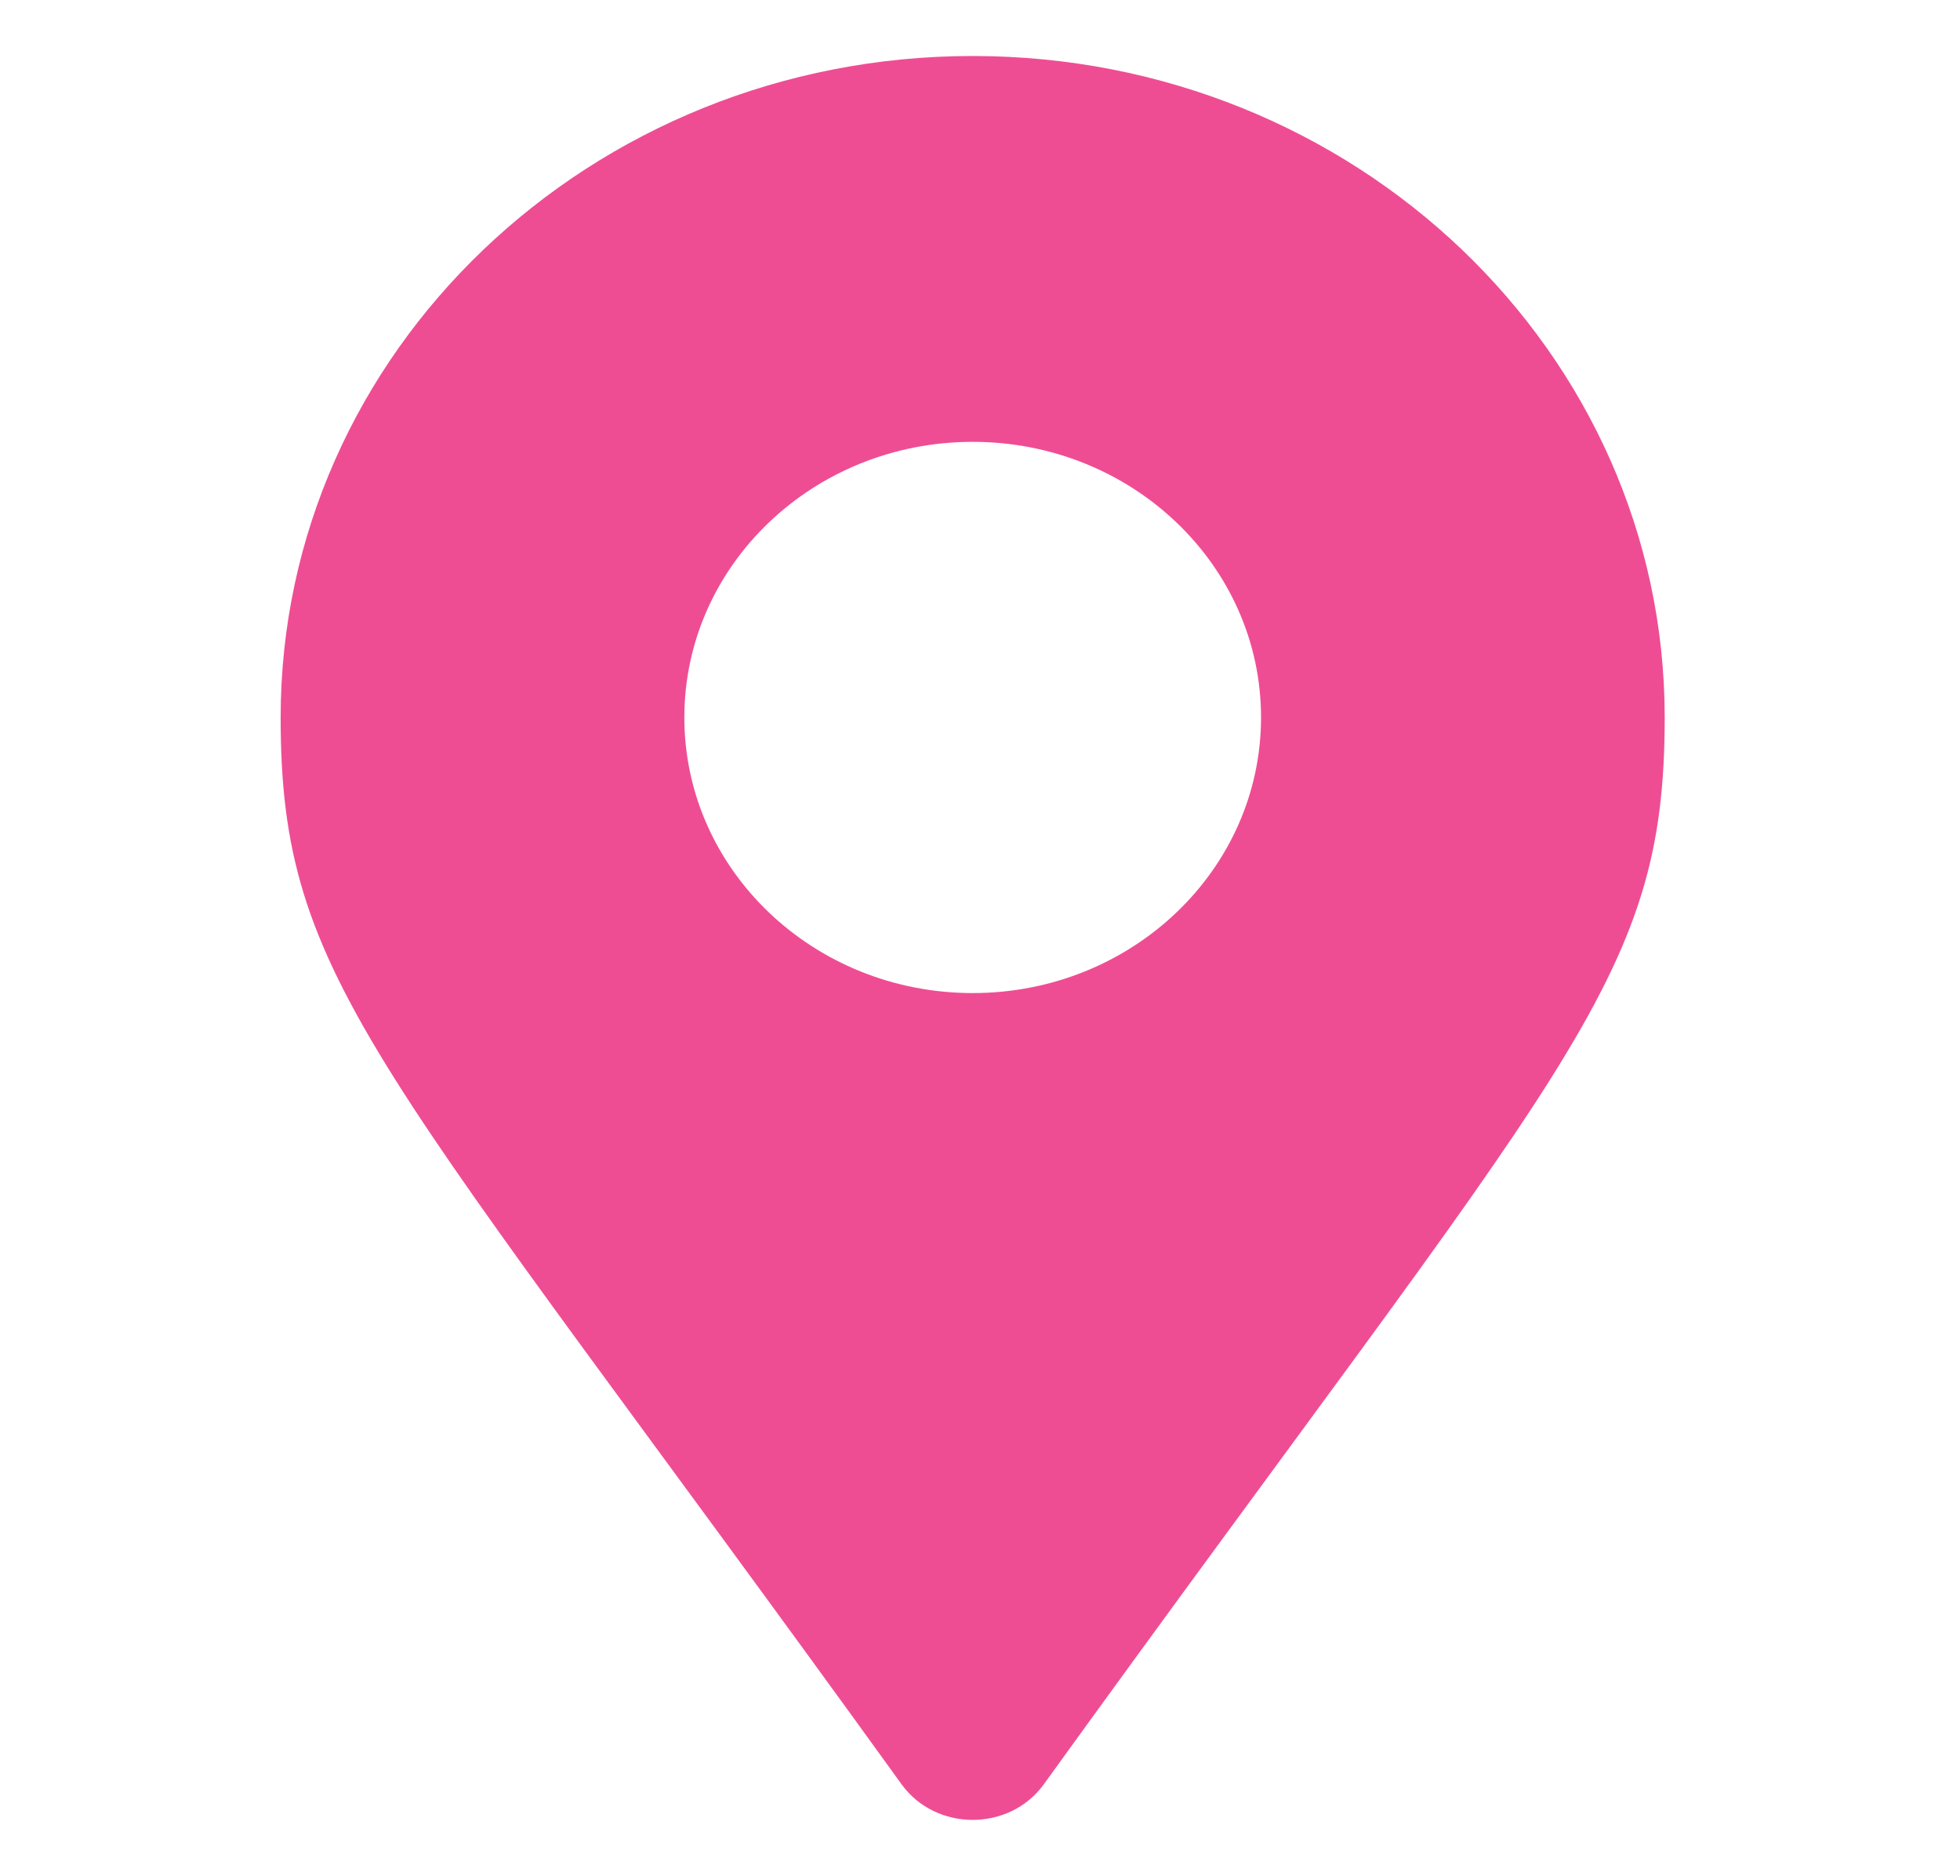 <svg width="70" height="67" viewBox="0 0 70 67" fill="none" xmlns="http://www.w3.org/2000/svg">
<path d="M32.199 63.729C13.495 37.81 10.023 35.15 10.023 25.625C10.023 12.577 21.089 2 34.739 2C48.389 2 59.454 12.577 59.454 25.625C59.454 35.15 55.983 37.81 37.279 63.729C36.051 65.424 33.426 65.424 32.199 63.729ZM34.739 35.469C40.426 35.469 45.037 31.062 45.037 25.625C45.037 20.188 40.426 15.781 34.739 15.781C29.051 15.781 24.441 20.188 24.441 25.625C24.441 31.062 29.051 35.469 34.739 35.469Z" fill="#EF4D93"/>
</svg>
